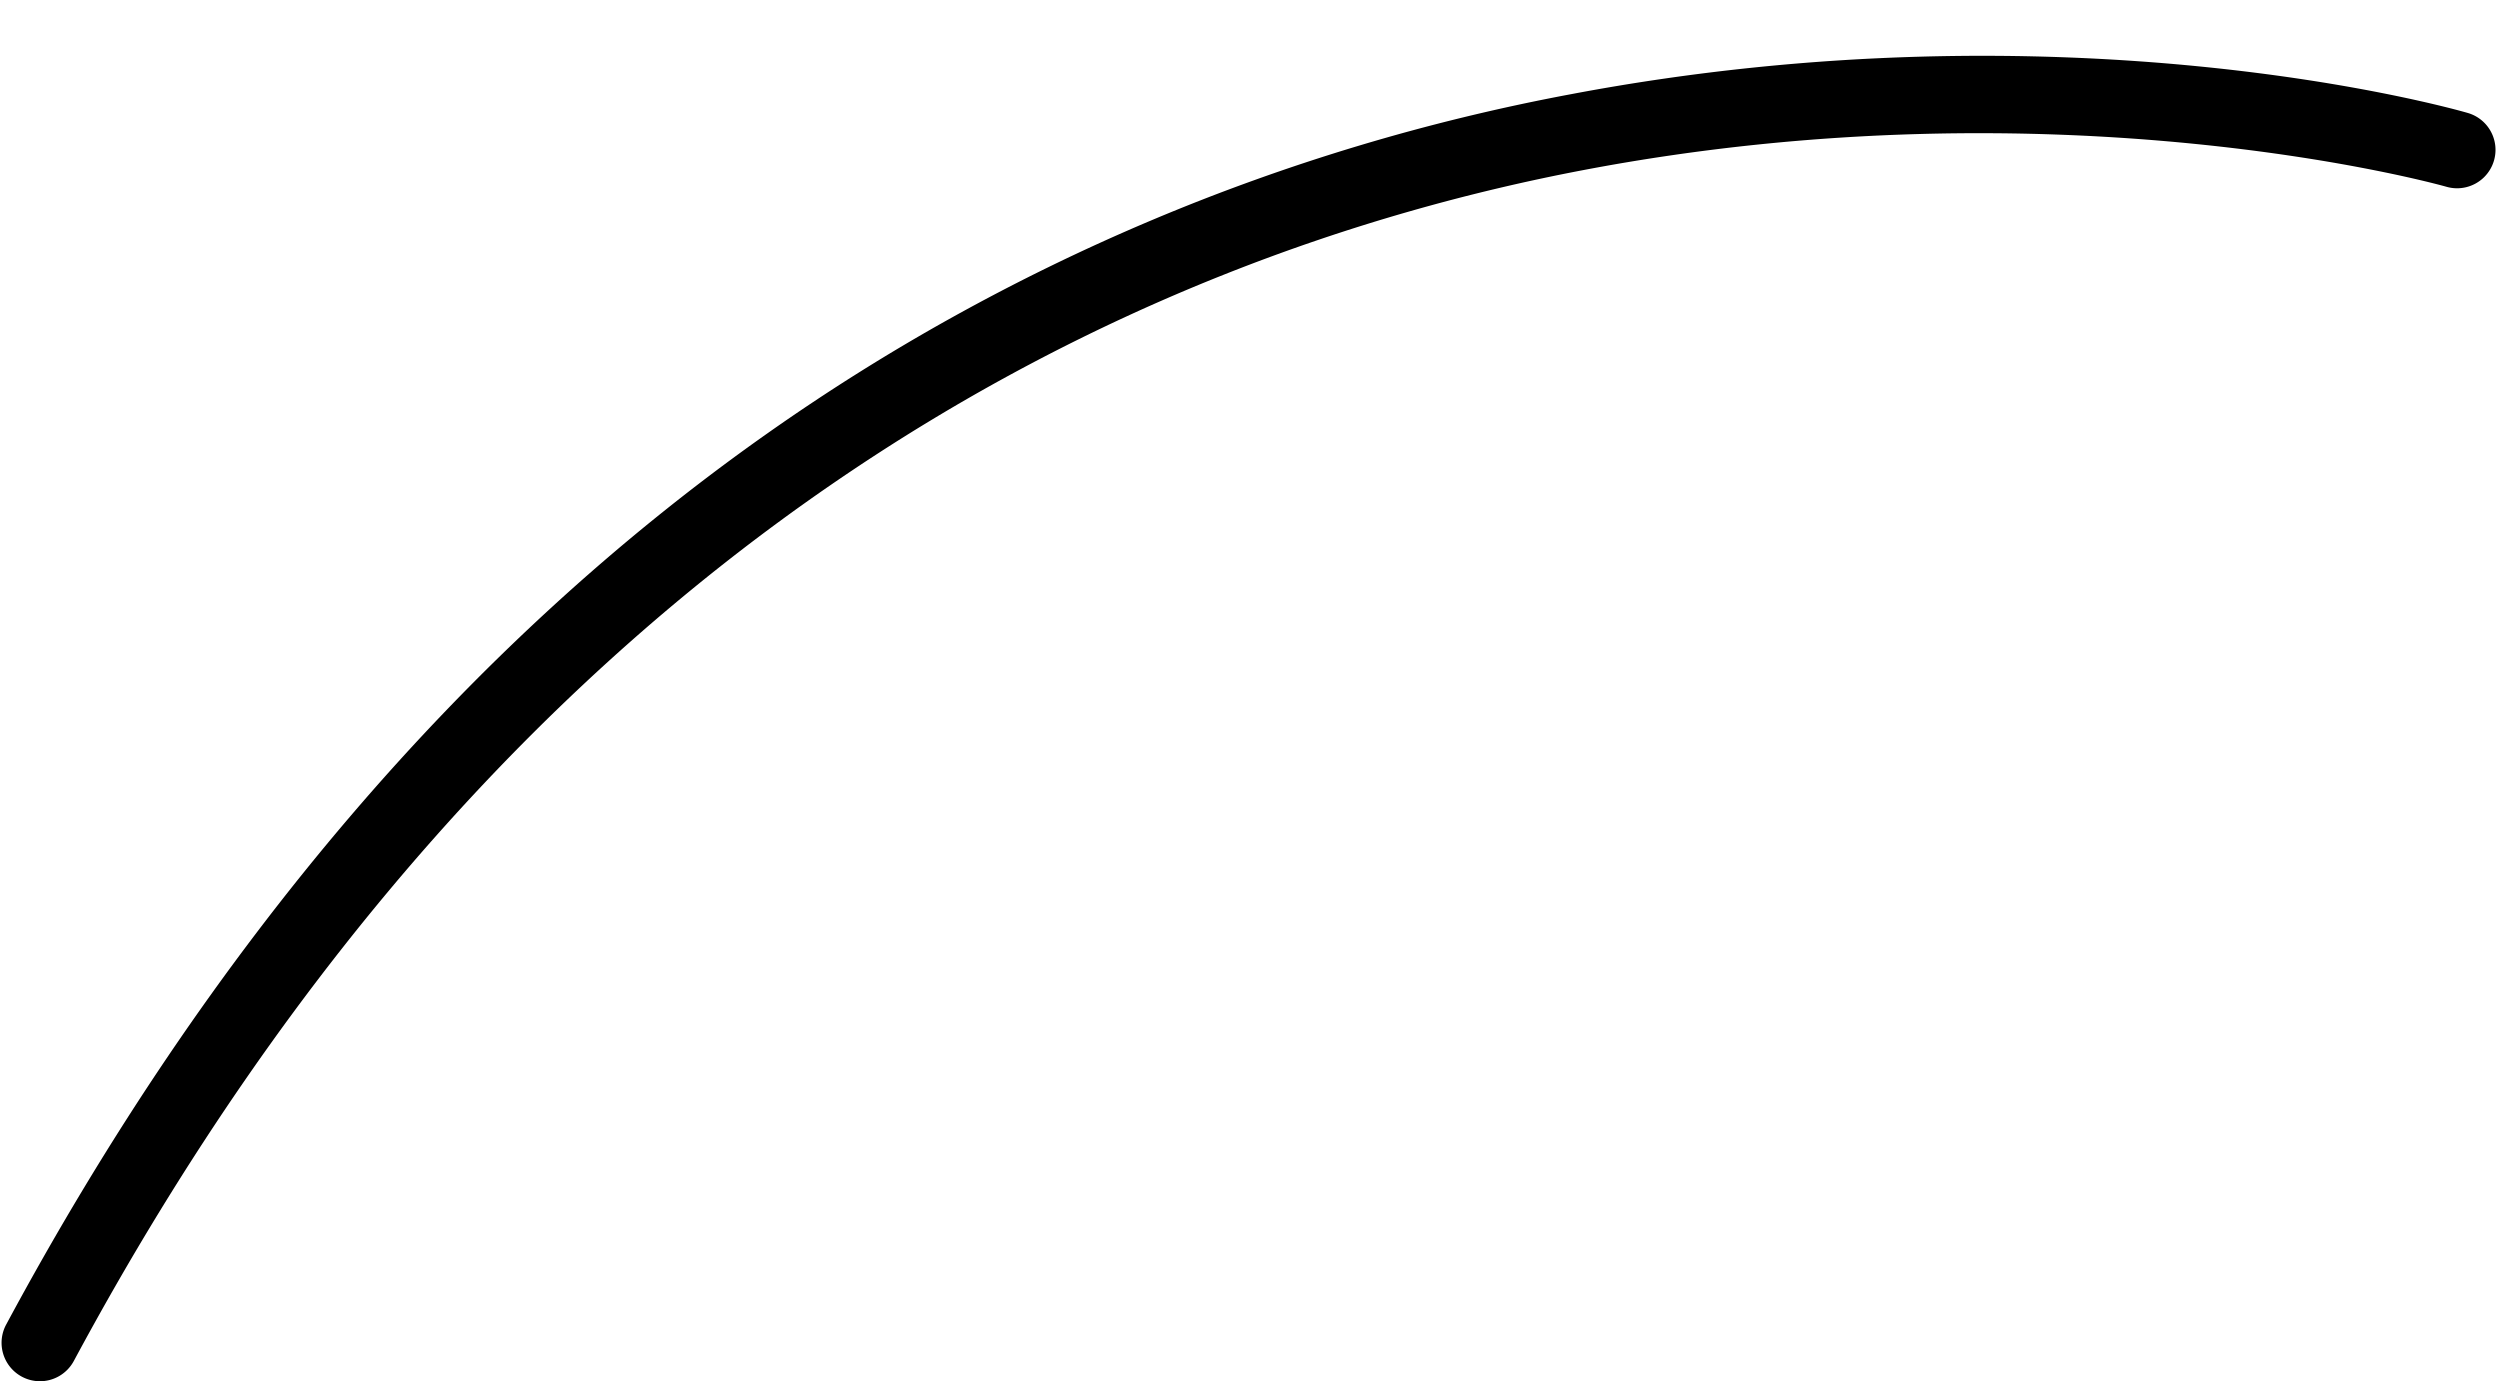 <?xml version="1.0" encoding="UTF-8"?><svg xmlns="http://www.w3.org/2000/svg" xmlns:xlink="http://www.w3.org/1999/xlink" height="269.7" preserveAspectRatio="xMidYMid meet" version="1.0" viewBox="-0.3 -10.9 488.2 269.7" width="488.2" zoomAndPan="magnify"><g data-name="Layer 2"><g data-name="Layer 1" id="change1_1"><path d="M7.49,258.83A7.51,7.51,0,0,1,.9,247.77c39.78-74,89.78-132.56,148.6-174A400.14,400.14,0,0,1,306.61,7.47c97.14-18.36,171.85,2.78,175,3.69a7.5,7.5,0,0,1-4.18,14.41c-1-.29-75.08-21.08-168.67-3.23C222.51,38.78,101.4,92.48,14.11,254.88A7.52,7.52,0,0,1,7.49,258.83Z"/></g></g></svg>